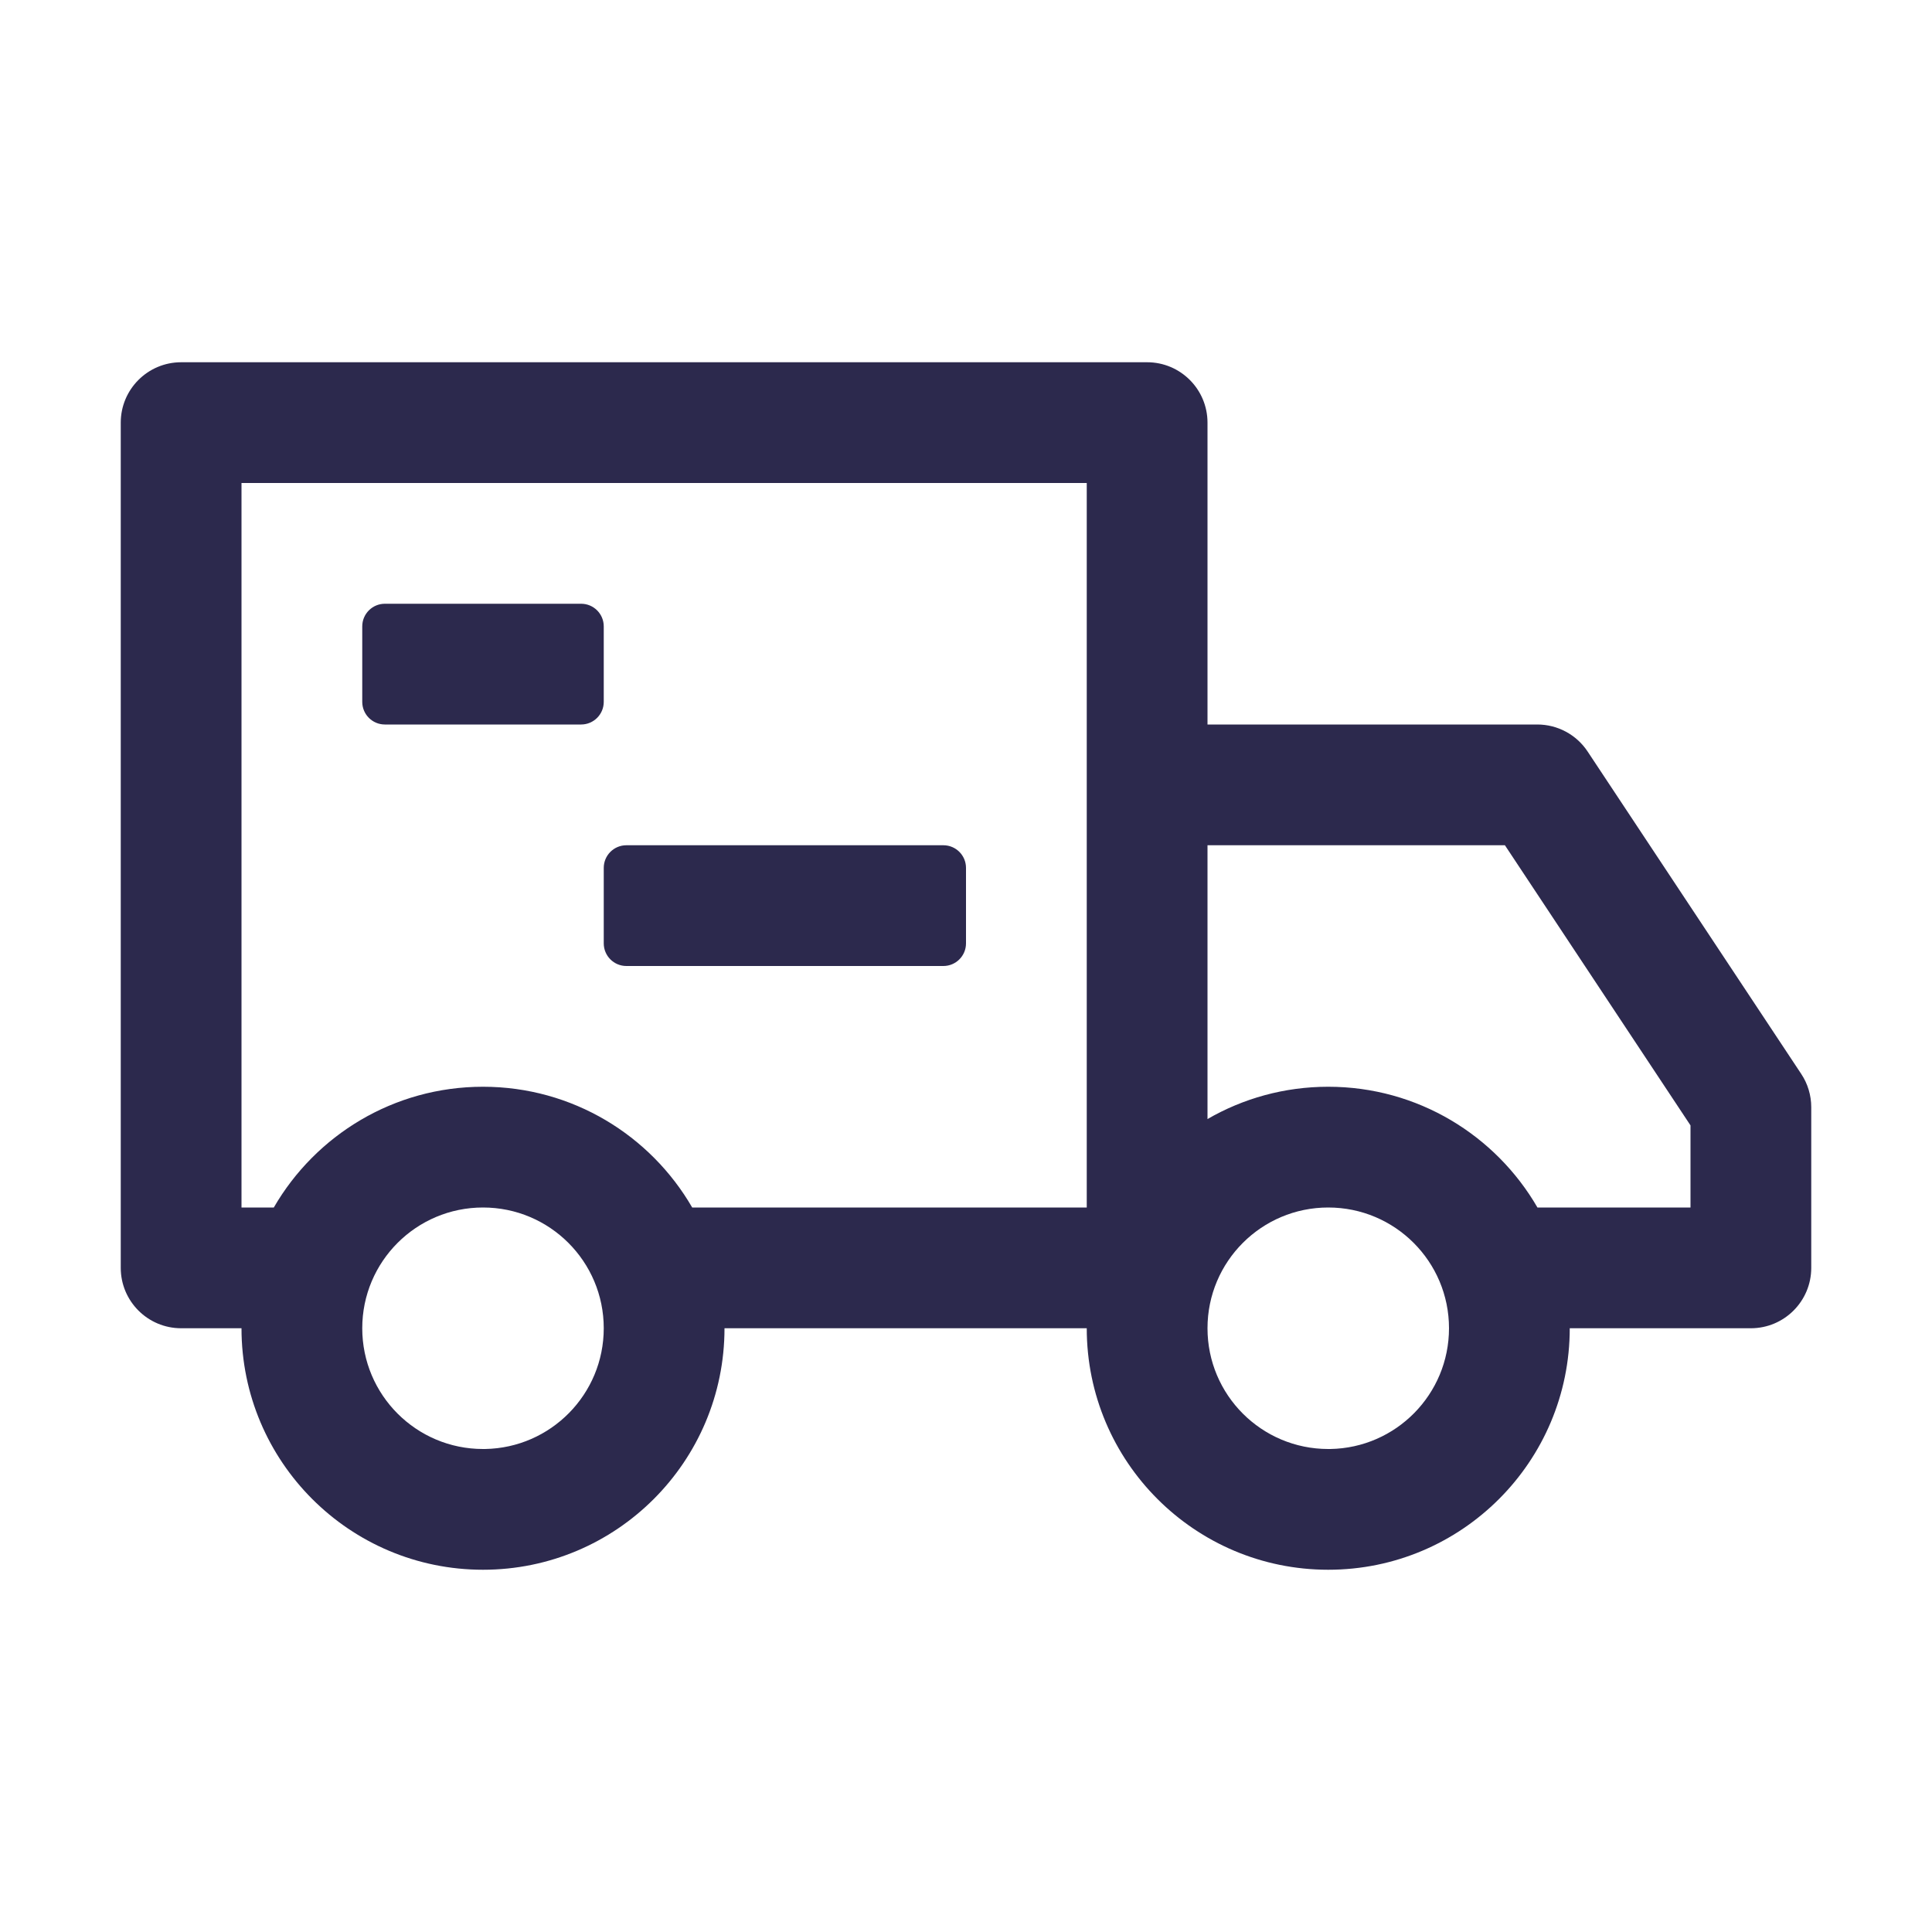 <?xml version="1.0" encoding="UTF-8"?> <svg xmlns="http://www.w3.org/2000/svg" width="50" height="50" viewBox="0 0 50 50" fill="none"><path fill-rule="evenodd" clip-rule="evenodd" d="M29.688 9.375C30.55 9.375 31.25 10.075 31.25 10.938V18.75H39.786C40.044 18.75 40.298 18.814 40.525 18.936C40.752 19.058 40.946 19.235 41.088 19.45L46.615 27.792C46.785 28.047 46.875 28.348 46.875 28.655V32.812C46.875 33.675 46.175 34.375 45.312 34.375H40.625C40.625 37.827 37.827 40.625 34.375 40.625C30.923 40.625 28.125 37.827 28.125 34.375H18.75C18.75 37.827 15.952 40.625 12.5 40.625C9.048 40.625 6.25 37.827 6.25 34.375H4.688C3.825 34.375 3.125 33.675 3.125 32.812V10.938C3.125 10.075 3.825 9.375 4.688 9.375H29.688ZM12.5 31.25C10.774 31.25 9.375 32.649 9.375 34.375C9.375 36.101 10.774 37.5 12.5 37.5L12.552 37.5C14.254 37.472 15.625 36.084 15.625 34.375C15.625 32.649 14.226 31.25 12.5 31.25ZM34.375 31.25C32.649 31.25 31.25 32.649 31.25 34.375C31.25 36.101 32.649 37.5 34.375 37.5L34.427 37.5C36.129 37.472 37.5 36.084 37.5 34.375C37.5 32.649 36.101 31.25 34.375 31.25ZM28.125 12.5H6.25V31.25H7.086C8.167 29.382 10.187 28.125 12.5 28.125C14.813 28.125 16.833 29.382 17.914 31.25H28.125V12.5ZM38.947 21.875H31.25V28.961C32.169 28.429 33.237 28.125 34.375 28.125C36.688 28.125 38.708 29.382 39.789 31.25H43.75V29.125L38.947 21.875ZM24.414 21.875C24.738 21.875 25 22.137 25 22.461V24.414C25 24.738 24.738 25 24.414 25H16.211C15.887 25 15.625 24.738 15.625 24.414V22.461C15.625 22.137 15.887 21.875 16.211 21.875H24.414ZM15.039 15.625C15.363 15.625 15.625 15.887 15.625 16.211V18.164C15.625 18.488 15.363 18.75 15.039 18.75H9.961C9.637 18.75 9.375 18.488 9.375 18.164V16.211C9.375 15.887 9.637 15.625 9.961 15.625H15.039Z" fill="#2C294D"></path></svg> 
